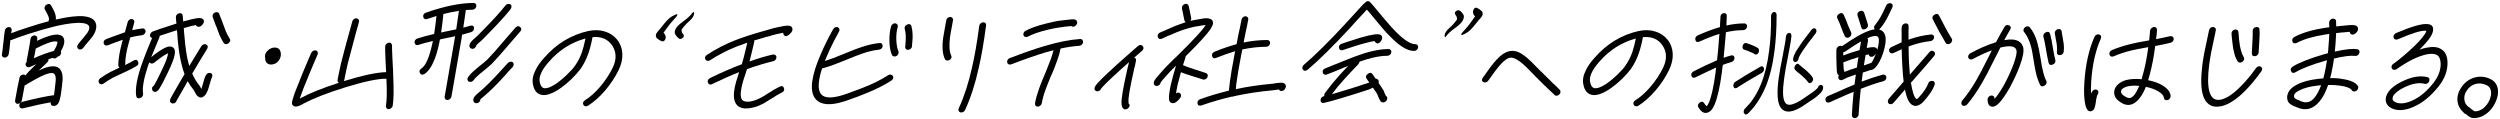 <?xml version="1.0" encoding="UTF-8"?>
<svg id="_レイヤー_1" data-name="レイヤー 1" xmlns="http://www.w3.org/2000/svg" version="1.1" viewBox="0 0 1300 62">
  <defs>
    <style>
      .cls-1 {
        fill: #000;
        stroke-width: 0px;
      }
    </style>
  </defs>
  <g>
    <path class="cls-1" d="M26.68,2.98s.37.77,1.13,2.16c.29.53.56,1.15.82,1.87.4,1.25.53,2.3.38,3.16.06-.05.16-.07.3-.07,6.04-1.39,10.79-1.94,14.24-1.65,2.21.24,3.84.79,4.88,1.65,1.38,1.15,1.89,2.76,1.52,4.82-.21,1.2-.77,2.47-1.68,3.81-.58.82-1.4,1.85-2.49,3.09-1.2,1.39-2,2.37-2.39,2.95-.32.43-.72.73-1.2.9-.49.17-.92.13-1.31-.11-.39-.24-.63-.59-.72-1.04-.09-.46.03-.9.34-1.33.45-.67,1.37-1.8,2.75-3.38.9-1.05,1.61-1.94,2.12-2.66.58-.86.93-1.61,1.04-2.23.15-.86-.05-1.51-.59-1.94-.58-.53-1.65-.86-3.2-1.01-2.92-.29-7.3.22-13.14,1.51-4.6,1.1-9.5,2.49-14.68,4.17-4.48,1.49-7.37,2.52-8.67,3.09-.3.1-.55.14-.74.14.01.19-.02.53-.1,1.01,0,.24-.01.48-.06.72-.19,2.16-.42,4-.69,5.54-.08.48-.33.9-.73,1.26-.4.36-.84.54-1.32.54-.53,0-.93-.17-1.21-.5-.28-.33-.37-.77-.27-1.29.25-1.44.47-3.19.64-5.25l.13-.72c.22-2.59.47-4.72.77-6.4.08-.48.32-.89.72-1.22.39-.33.83-.5,1.31-.5s.87.17,1.17.5c.3.34.41.74.32,1.22l-.27,1.51c1.91-.77,4.72-1.75,8.43-2.95,4.07-1.34,7.76-2.44,11.08-3.31-.04-.33.02-.65.16-.93.05-.29-.03-.77-.25-1.44,0-.05-.22-.55-.67-1.51-.22-.38-.46-.81-.71-1.29-.26-.43-.46-.79-.6-1.08-.17-.43-.14-.89.06-1.37.2-.48.54-.84,1.02-1.08,1.1-.53,1.88-.31,2.33.65ZM24.67,32.31c-.3.34-1.03,1.05-2.18,2.16l-1.29,1.22c-.56.48-.94.82-1.11,1.01,1.4-.62,2.29-1.01,2.65-1.15,2-.77,3.74-1.13,5.22-1.08,1.89.14,3.2,1.01,3.93,2.59.74,1.54.88,3.72.43,6.54v.43c-.06.29-.1.6-.13.93-.04.34-.07.58-.09.72-.14,1.34-.25,2.25-.34,2.73-.21,1.44-.48,2.71-.82,3.81-.17.67-.44,1.25-.81,1.73-.36.43-.73.74-1.1.93-.57.24-1.15.29-1.75.14-.8-.33-1.08-.93-.83-1.8-4.1.67-8.9,1.7-14.42,3.09-.5.14-.95.1-1.34-.14-.39-.24-.61-.6-.67-1.08-.05-1.1.51-1.82,1.67-2.16,6.53-1.68,11.98-2.83,16.35-3.45l.18-1.01c.08-.48.19-1.34.31-2.59.02-.1.06-.48.13-1.15.07-.67.11-1.03.12-1.08.34-2.2.28-3.76-.18-4.67-.27-.62-.79-.96-1.55-1.01-1.66-.1-4.48.96-8.47,3.16-.27.14-.69.38-1.28.72-.59.34-.96.55-1.12.65-.64.38-1.28.74-1.92,1.08-.25.34-.62.55-1.12.65-.06.05-.16.12-.33.22-.31,1.49-.79,4.07-1.44,7.76-.08.48-.34.9-.76,1.26-.42.36-.87.54-1.35.54s-.86-.18-1.13-.54c-.27-.36-.37-.78-.28-1.26.97-5.51,1.74-9.44,2.29-11.79.08-.48.34-.89.75-1.22.42-.33.86-.48,1.33-.43.43,0,.77.14,1,.43.24-.29.87-1.01,1.89-2.16.77-.81,1.58-1.63,2.44-2.44.22-.19.69-.62,1.38-1.29-.93.38-2.03.89-3.29,1.51-.47.19-.91.22-1.34.07-.43-.14-.73-.43-.89-.86-.27-.67-.08-1.32.56-1.94-.09-.29-.11-.58-.06-.86s.15-.8.31-1.55c.15-.74.29-1.45.41-2.12l.18-1.01c.52-2.68.86-4.77,1.03-6.26.2-1.15.89-1.77,2.06-1.87.48,0,.87.17,1.17.5.3.34.41.74.32,1.22,0,.24-.03.6-.12,1.08,4.56-2.2,8.08-3.28,10.56-3.24,2.42.14,3.62,1.34,3.61,3.59,0,1.39-.62,3.09-1.83,5.1.11.19.17.38.19.58.01.48-.14.93-.46,1.37-.32.43-.72.7-1.22.79l-.08.07h-.14c-.7.96-1.5,1.17-2.41.65h-.07c-.25.05-.61.14-1.09.29-.48.14-.85.26-1.11.36.04.58-.14,1.08-.55,1.51ZM28,26.48c1.22-2.01,1.83-3.47,1.85-4.39.02-.14,0-.26-.08-.36-.04-.05-.27-.12-.68-.22-2.04-.1-5.55,1.15-10.51,3.74l-.24,1.37-.18,1.01c-.23,1.29-.41,2.18-.54,2.66,3.55-1.63,7-2.9,10.38-3.81Z"/>
    <path class="cls-1" d="M52.12,40.72c1.54-1.15,3.32-2.25,5.33-3.31.9-.48,2.44-1.22,4.63-2.23-.33-.29-.52-.69-.57-1.22.03-3.16.67-7.07,1.92-11.72.05-.29.19-.81.42-1.58-.61.19-2.53.89-5.76,2.08-.05,0-.22.07-.51.22-.29.14-.46.22-.51.22-.1.05-.27.11-.5.18-.23.07-.4.13-.5.18-.51.19-.97.19-1.37,0-.4-.19-.65-.5-.77-.93-.24-1.1.23-1.87,1.41-2.3.16-.1.5-.24,1.01-.43.05,0,.21-.05.49-.14.28-.1.45-.17.51-.22,4.05-1.49,6.58-2.4,7.6-2.73.28-1.05.58-2.14.9-3.27.32-1.13.49-1.79.53-1.98.14-.53.42-.95.83-1.26.41-.31.86-.44,1.33-.39.47.05.83.25,1.08.61.25.36.31.78.17,1.26-.33,1.34-.68,2.66-1.06,3.95,1.65-.38,3.43-.69,5.34-.93.49-.05.88.08,1.19.4.3.31.46.71.47,1.19-.04.48-.25.91-.62,1.29-.38.38-.81.6-1.3.65-2.01.24-4.04.62-6.1,1.15-.27.96-.54,1.99-.83,3.09-1.16,4.12-1.75,7.74-1.77,10.86l-.08.43c1.57-.77,3.03-1.53,4.36-2.3,1.12-.67,1.91-.53,2.37.43.48,1.06.17,1.87-.93,2.44-1.4.86-3.07,1.75-5,2.66-.57.24-1.35.6-2.35,1.08-2.24,1.01-3.86,1.77-4.86,2.3-1.81,1.01-3.37,1.99-4.69,2.95-.4.34-.84.48-1.33.43-.5-.05-.85-.26-1.07-.65-.27-.38-.35-.81-.24-1.29.11-.48.38-.86.81-1.15ZM82.91,19.37c-.38.82-1.34,3.14-2.88,6.97-.65,1.53-1.12,2.66-1.39,3.38,3.3-2.68,5.88-4.39,7.73-5.1,1.09-.48,2.09-.58,3-.29.85.34,1.38,1.03,1.57,2.08.15,1.29-.21,3.12-1.11,5.46-.81,2.16-1.77,4.31-2.87,6.47-.55,1.2-1.37,2.85-2.46,4.96-.56,1.01-1.08,1.89-1.55,2.66-.22.43-.47.77-.75,1.01-.12.14-.26.26-.42.36-.34.29-.7.43-1.08.43-.58.05-1.05-.17-1.4-.65-.1-.24-.18-.5-.22-.79-.11-.77.22-1.37.96-1.8l.52-.94c.34-.57.62-1.08.84-1.51.15-.33.41-.86.78-1.58.37-.72.68-1.34.94-1.87.26-.53.47-.96.62-1.29,1.36-2.83,2.27-4.86,2.73-6.11.6-1.77.9-2.92.9-3.45-.1,0-.2.02-.3.07-1.29.53-3.58,2.11-6.88,4.74-.39.34-.83.49-1.3.47-.48-.02-.85-.2-1.13-.54l-.12-.14c-.1.29-.24.68-.42,1.19-.19.5-.32.88-.41,1.11-2.08,6.37-2.89,11.07-2.41,14.09.06.48-.06.93-.35,1.37-.29.43-.69.72-1.19.86-1.12.38-1.8.02-2.04-1.08-.56-3.64.33-8.91,2.65-15.82.78-2.25,1.86-5.1,3.23-8.55,1.58-3.79,2.38-5.73,2.39-5.82-.47-.05-.82-.36-1.06-.93-.12-.43-.05-.87.2-1.33.25-.46.61-.8,1.08-1.04.94-.43,5.09-1.82,12.45-4.17-.07-.43-.13-1.01-.2-1.73-.07-.72-.1-1.2-.11-1.44-.06-.48.07-.92.38-1.33.31-.41.72-.68,1.22-.83,1.14-.24,1.79.17,1.94,1.22.03.38.08.92.15,1.62.07.7.11,1.16.11,1.4,3.57-.96,5.87-1.51,6.91-1.65,1.37-.19,2.35-.14,2.92.14.97.48,1.21,1.27.73,2.37-.23.48-.63.96-1.19,1.44-.39.34-.84.5-1.35.5s-.89-.17-1.17-.5c-.04-.05-.08-.12-.11-.22-.03-.1-.07-.17-.11-.22-1.23.19-3.34.72-6.32,1.58-.02.1,0,.19.02.29-.02.1-.01.19.02.29,0,.05,0,.12.03.22v.07c.02.34.05.74.06,1.22.03.62.11,1.41.23,2.37.47,5.75,1.15,10.31,2.05,13.66.12.38.27.91.44,1.58,2.84-4.7,4.93-8.12,6.27-10.28.27-.43.65-.74,1.14-.93.49-.19.93-.19,1.33,0,.96.53,1.13,1.32.52,2.37-2.48,3.98-5.05,8.24-7.72,12.8,1.02,2.35,2.21,4.34,3.55,5.97.25.24.6.82,1.06,1.73.04.05.09.14.17.29.19-.53.43-1.37.73-2.52.06-.1.12-.26.16-.5.11-.38.31-1.1.6-2.16.3-.86.58-1.53.86-2.01.23-.48.59-.81,1.08-1.01.49-.19.94-.22,1.34-.07.98.43,1.2,1.2.67,2.3-.29.58-.65,1.65-1.07,3.24-.09.24-.14.41-.16.5-.2.86-.49,1.82-.87,2.88-.45,1.2-1,2.13-1.64,2.8-1.11,1.15-2.24,1.32-3.4.5-.44-.24-.88-.74-1.31-1.51l-.32-.65c-.37-.62-.63-1.08-.77-1.37-1.15-1.34-2.16-2.83-3.02-4.46-.13.19-.3.47-.51.83-.21.36-.35.64-.43.83-.76,1.34-1.97,3.45-3.63,6.33-.49.86-.83,1.46-1.04,1.8,0,.05-.05.12-.11.22l-.03.14c-.41.96-1.07,1.44-1.98,1.44-.29,0-.54-.07-.75-.22-.22-.1-.39-.24-.5-.43-.12-.14-.19-.29-.21-.43-.02-.14-.03-.24-.02-.29-.02-.14-.01-.33.03-.58,0-.05.04-.12.11-.22v-.07c.03-.1.07-.17.12-.22.02-.1.1-.29.25-.58.13-.19.48-.81,1.05-1.87,1.66-2.88,2.87-4.98,3.63-6.33.28-.48.67-1.16,1.19-2.05.52-.89.91-1.55,1.18-1.98-.56-1.44-1.02-2.9-1.38-4.39-.96-3.5-1.71-8.22-2.25-14.16,0-.29-.02-.72-.06-1.29-.04-.58-.07-.96-.08-1.15-.04-.05-.09-.46-.14-1.22.02-.1,0-.19-.02-.29,0-.05,0-.12-.03-.22v-.07s.03-.07.03-.07c-2.64.82-4.98,1.58-7.02,2.3-.91.29-1.58.5-1.98.65.01.19-.03.43-.13.72ZM113.97,7.15c.3.72.91,2.3,1.82,4.74.83,2.35,1.37,3.79,1.61,4.31.54,1.29,1.2,2.56,1.99,3.81.61.91.39,1.75-.66,2.52-.44.34-.9.48-1.37.43-.47-.05-.82-.26-1.04-.65-.76-1.15-1.51-2.59-2.26-4.31-.53-1.34-1.08-2.83-1.66-4.46h-.07c-.81-2.2-1.38-3.74-1.7-4.6-.17-.38-.17-.81.01-1.29.18-.48.51-.84.98-1.08.43-.24.88-.31,1.37-.22.49.1.81.36.97.79Z"/>
    <path class="cls-1" d="M137.94,30.29c-.1-.24-.15-.5-.15-.79-.12-1.25.5-2.44,1.86-3.6,1.17-.91,2.38-1.29,3.65-1.15,1.6.14,2.51,1.13,2.72,2.95.15,1.34-.21,2.6-1.06,3.77-.85,1.18-1.99,1.86-3.42,2.05-1.13.14-2.03-.1-2.71-.72-.68-.62-.98-1.46-.89-2.52Z"/>
    <path class="cls-1" d="M203.85,23.61c-.01,1.44.04,3.31.16,5.61,0,.58.06,1.92.19,4.03.13,2.11.19,3.19.18,3.23.07,1.49.1,2.42.08,2.8.35,7.52.27,12.75-.25,15.67-.08.48-.34.9-.76,1.26-.42.36-.87.54-1.35.54s-.86-.18-1.13-.54c-.27-.36-.37-.78-.28-1.26.49-2.78.57-7.45.24-14.02h-.07c-4.55,0-11.7,1.51-21.43,4.53-9.13,2.83-16.28,5.61-21.46,8.34-.48.29-.83.48-1.04.58-.11.05-.24.11-.39.18-.16.07-.26.13-.32.18-.78.34-1.46.55-2.06.65-.54.1-1.03,0-1.46-.29-.57-.29-.87-.79-.88-1.51-.03-.67.45-2.42,1.43-5.25,1.07-2.83,2.15-5.54,3.23-8.12.08-.19.19-.47.33-.83.13-.36.24-.63.33-.83.4-.91.96-2.23,1.67-3.95.71-1.73,1.23-2.97,1.56-3.74.25-.57.6-1.39,1.08-2.44.15-.29.23-.5.26-.65l.1-.14v-.07c.19-.48.52-.85,1-1.11.48-.26.95-.35,1.41-.25.46.1.77.36.94.79.16.43.15.89-.02,1.37-.57,1.34-1.06,2.47-1.46,3.38-1.47,3.45-2.54,5.99-3.21,7.62-.33.77-.54,1.32-.65,1.65-1.39,3.26-2.43,5.92-3.13,7.98-.34.86-.62,1.63-.84,2.3l.95-.5c4.4-2.4,10.87-4.98,19.41-7.76-.56-.38-.77-.91-.66-1.58.29-1.63.89-4.5,1.81-8.63,1.26-4.98,2.41-9.3,3.43-12.94.37-1.29.8-2.85,1.29-4.67.49-1.82.86-3.19,1.12-4.1.13-.48.41-.87.82-1.19.42-.31.86-.44,1.33-.4.47.05.84.25,1.11.61.27.36.34.78.21,1.26-.18.72-.38,1.46-.61,2.23-.23.77-.52,1.77-.86,3.02-.34,1.25-.66,2.44-.96,3.6-1.06,3.83-2.2,8.12-3.42,12.87-.89,3.93-1.47,6.71-1.76,8.34-.06.34-.15.57-.27.72h.07c9.58-2.97,16.9-4.53,21.96-4.67-.04-.05-.05-.12-.03-.22,0-.05-.05-1.13-.18-3.23-.13-2.11-.19-3.45-.19-4.03-.11-2.4-.15-4.34-.12-5.82-.01-.48.16-.91.52-1.29.36-.38.78-.62,1.28-.72.5-.1.91,0,1.24.29.33.29.5.67.52,1.15Z"/>
    <path class="cls-1" d="M221.51,6.57c9.6-3.35,17.85-5.03,24.76-5.03.48,0,.86.17,1.13.5.28.34.37.77.27,1.29-.08.48-.32.89-.72,1.22-.4.34-.83.5-1.31.5-.72,0-1.85.05-3.4.14-.28,2.11-.72,5.18-1.33,9.2,1-.24,2.19-.58,3.56-1.01,1.21-.33,1.89.02,2.04,1.08.06.48-.06.93-.35,1.37-.29.43-.67.72-1.12.86-1.22.38-2.81.84-4.77,1.37,0,.29-.06.77-.18,1.44-.81,4.89-2.34,13.71-4.59,26.46l-.75,4.24c-.08.48-.33.9-.73,1.26-.4.36-.84.54-1.32.54-.53,0-.93-.18-1.2-.54-.27-.36-.37-.78-.28-1.26l.75-4.24c2.24-12.7,3.77-21.5,4.58-26.38l.13-.72c-1.15.24-2.79.58-4.92,1.01-.45.1-.91.19-1.38.29-.47.1-.78.17-.94.22-.14,0-.37.05-.67.14-.2,1.15-.38,2.01-.53,2.59-.77,3.55-1.67,6.5-2.71,8.84-1.37,3.16-2.95,5.32-4.74,6.47-1.08.67-1.87.55-2.38-.36-.56-.91-.32-1.73.72-2.44,2.22-1.44,4.09-5.68,5.62-12.72.03-.19.09-.46.18-.79.08-.33.14-.6.17-.79-2.99.67-5.48,1.34-7.47,2.01-.51.19-.97.18-1.36-.04-.39-.22-.62-.56-.68-1.04-.11-.48-.02-.93.28-1.37.29-.43.69-.72,1.19-.86,1.94-.67,4.83-1.46,8.69-2.37.35-2.01.76-5.13,1.22-9.35-2.13.67-3.73,1.2-4.81,1.58-.47.19-.91.18-1.32-.04-.42-.22-.66-.54-.73-.97-.24-1.1.23-1.87,1.41-2.3ZM237.23,15.27c.66-4.31,1.13-7.52,1.41-9.63-2.41.34-5.09.89-8.06,1.65l-.03.14c-.26,2.83-.65,5.99-1.17,9.49.1-.05.39-.12.86-.22.47-.1.93-.19,1.38-.29,2.48-.48,4.35-.86,5.59-1.15ZM270.44,16.49c-.42.48-2.31,2.66-5.68,6.54-.06.05-.12.12-.18.22-3.52,4.17-6.48,7.5-8.88,9.99-.81.77-1.54,1.41-2.21,1.94-.45.38-.84.7-1.17.94-.06.05-.18.16-.38.32-.2.17-.38.31-.54.43-.17.12-.25.2-.26.25-2.44,1.87-4.05,3.38-4.82,4.53-.32.43-.71.72-1.19.86-.48.14-.92.12-1.32-.07-.4-.19-.64-.53-.72-1.01-.08-.48.03-.94.35-1.37.59-.91,1.48-1.89,2.68-2.95.8-.72,1.81-1.58,3.04-2.59.06-.05.25-.2.59-.47.33-.26.56-.44.67-.54.27-.19.63-.48,1.09-.86.9-.77,1.53-1.32,1.87-1.65,2.16-2.2,5.06-5.46,8.7-9.78.06-.05.12-.12.18-.22,1.93-2.25,3.82-4.43,5.68-6.54.89-.96,1.73-1.1,2.52-.43.83.72.83,1.53,0,2.44ZM265.55,4.7c-2.47,3.12-5.81,6.83-10.02,11.14l-2.46,2.52c-.06.05-.28.28-.66.68-.38.41-.75.78-1.1,1.11-.35.34-.58.58-.7.72l-.68.58c-.11.1-.3.26-.56.5-.26.24-.44.41-.56.5l-.42.36c-.36.38-.56.6-.62.65-.06.34-.19.65-.38.93-.71,1.01-1.54,1.27-2.51.79-.78-.48-.99-1.17-.64-2.08.06-.33.24-.69.55-1.08.27-.43.71-.93,1.34-1.51l.51-.43c.23-.24.63-.6,1.2-1.08l.42-.36.08-.07c.18-.19.97-1.01,2.37-2.44.23-.24.63-.65,1.19-1.22.56-.58.98-1.01,1.27-1.29,3.68-3.74,6.9-7.33,9.67-10.78.32-.43.73-.69,1.25-.79.52-.1.95-.02,1.29.22.39.24.59.6.6,1.08.01.48-.14.94-.46,1.37ZM266.55,34.9c-1.86,1.87-3.02,3.14-3.48,3.81-4.53,5.03-8.39,8.87-11.59,11.5-.56.43-.95.77-1.18,1.01l-.51.43c.02.43-.09.79-.33,1.08-.27.43-.65.72-1.16.86-.5.14-.96.12-1.35-.07-.52-.33-.8-.79-.84-1.37-.08-.38.03-.84.31-1.37.22-.43.59-.91,1.12-1.44l.68-.58c.06-.1.21-.23.43-.4.22-.17.36-.3.43-.4.06-.05.11-.1.17-.14.06-.05.11-.07.16-.07l.08-.07c2.99-2.54,6.68-6.23,11.08-11.07.11-.1,1.27-1.37,3.48-3.81.35-.38.79-.62,1.31-.72.52-.1.95,0,1.28.29.33.29.49.68.47,1.19-.02.5-.2.95-.56,1.33Z"/>
    <path class="cls-1" d="M308.09,19.37c-.53,3.02-1.24,5.8-2.12,8.34-1,2.92-2.36,5.63-4.09,8.12-1.32,1.77-2.9,3.55-4.75,5.32-2.36,2.25-4.73,4.15-7.11,5.68-3.01,1.87-5.59,2.73-7.72,2.59-2.79-.24-4.5-2.06-5.15-5.46-.5-2.3-.07-4.79,1.32-7.48.99-2.06,2.43-4.14,4.34-6.25,6.38-7.38,14.06-12.08,23.05-14.09,3.09-.67,5.96-.6,8.63.22,2.66.82,4.81,2.25,6.46,4.31,1.65,2.06,2.54,4.48,2.67,7.26.13,2.78-.51,5.61-1.93,8.48-1.81,3.74-4.15,7.29-7.02,10.64-2.87,3.36-5.84,5.99-8.91,7.91-.44.29-.89.38-1.38.29-.49-.1-.82-.33-.99-.72-.51-.91-.22-1.73.86-2.44,2.69-1.68,5.32-4.04,7.9-7.08,2.57-3.04,4.71-6.27,6.41-9.67,2.11-4.36,2.05-8.23-.18-11.61-2.23-3.38-5.66-4.85-10.29-4.42v.07ZM304.46,20.01c-7.45,2.01-13.82,6.09-19.12,12.22-3.72,4.22-5.27,7.72-4.66,10.5.41,2.01,1.26,3.07,2.53,3.16,1.32.1,3.09-.55,5.3-1.94,2-1.29,4.1-2.99,6.29-5.1,1.96-1.87,3.36-3.43,4.2-4.67,1.54-2.2,2.75-4.58,3.63-7.12.6-1.77,1.21-4.12,1.82-7.05Z"/>
    <path class="cls-1" d="M341.9,16.57c.92-1.08,2.11-2.44,3.53-4.31,1.4-1.73,2.81-3.09,4.1-3.81,1.38-.79,2.25-1.15,2.59-1.01.41.14-.1,1.01-1.54,2.52-1.52,1.58-3.31,3.88-5.55,7.05,1.11,1.15,1.42,2.3.94,3.38-.47,1.01-1.12,1.37-1.93,1.01-.83-.29-1.67-.86-2.63-1.65-.61-1.08-.51-2.08.48-3.16ZM352.72,19.8c-.76-.65-1.29-1.37-1.62-2.01-.4-.65-.31-1.58.18-2.66.48-1.08,1.82-2.44,3.91-3.95,2.18-1.58,3.65-2.88,4.52-4.1.85-1.08,1.29-1.08,1.24,0-.14,1.22-.87,2.44-2.51,3.88-1.55,1.37-2.92,2.88-3.98,4.39-.14.79.09,1.58.63,2.23.56.58.66,1.22.35,1.73-.99,1.08-1.89,1.22-2.72.5Z"/>
    <path class="cls-1" d="M392.14,22.03c-.03.19-.15.7-.34,1.51-.19.82-.38,1.58-.55,2.3-.45,2.01-.95,4.05-1.51,6.11,4.34-1.53,8.36-2.73,12.06-3.59.5-.1.94-.02,1.33.22.39.24.59.6.6,1.08.04,1.1-.51,1.82-1.67,2.16-3.85.91-8.38,2.28-13.59,4.1-.07.14-.22.55-.43,1.22-.21.67-.33,1.08-.36,1.22-.67,1.92-1.15,3.38-1.42,4.39-1.12,3.93-1.38,6.73-.76,8.41.29.82.85,1.32,1.67,1.51,1.08.38,2.66.29,4.72-.29,1.1-.29,2.4-.84,3.89-1.65.79-.38,2.08-1.17,3.87-2.37h.07c2.23-1.49,4.15-2.59,5.76-3.31,1.15-.53,1.87-.26,2.16.79.4,1.01.02,1.77-1.12,2.3-1.57.77-3.31,1.8-5.22,3.09h-.07c-1.99,1.25-3.36,2.08-4.11,2.52-1.9,1.01-3.53,1.68-4.88,2.01-5.48,1.44-8.85.46-10.12-2.95-.48-1.34-.62-3-.42-4.96.13-1.53.49-3.35,1.11-5.46.27-1.01.76-2.54,1.46-4.6.06-.05.1-.14.12-.29-4.53,1.77-9.18,3.83-13.96,6.18-1.11.58-1.88.34-2.32-.72-.35-1.01.03-1.8,1.14-2.37,5.87-2.88,11.38-5.27,16.51-7.19l.03-.14c.55-1.77,1.22-4.31,1.99-7.62.23-1.01.5-2.16.82-3.45-2.5.86-4.42,1.56-5.76,2.08-4.85,1.97-9.39,4.31-13.61,7.05-.39.29-.83.4-1.32.32-.49-.07-.85-.3-1.07-.68-.5-.96-.24-1.77.79-2.44,4.5-2.97,9.3-5.46,14.4-7.48,3.87-1.53,8.85-3.16,14.95-4.89.05,0,.19-.04.41-.11.23-.07.49-.14.79-.22.3-.07.5-.13.61-.18,1.06-.29,2.04-.58,2.96-.86.7-.14,1.3-.29,1.8-.43,3.1-.72,5.15-1.05,6.14-1.01.48,0,.92.07,1.33.22.71.34,1.06.91,1.06,1.73-.02.67-.3,1.27-.82,1.8-.36.43-.79.82-1.28,1.15-1,.77-1.81.74-2.43-.07-.18-.33-.28-.72-.3-1.15-.44.05-1.56.29-3.36.72-.2.05-.49.12-.86.22-.38.1-.67.17-.87.22l-2.96.86c-.74.1-1.34.26-1.81.5-.66.19-1.58.46-2.76.79-1.19.34-2.01.58-2.46.72.08.38.06.72-.03,1.01Z"/>
    <path class="cls-1" d="M436.27,16.49c-2.46,4.41-4.54,8.6-6.24,12.58-.25.62-.63,1.51-1.12,2.66,1.37-.43,2.82-.93,4.36-1.51.71-.24,2.7-1.03,5.95-2.37,4.14-1.73,7.14-2.88,9.02-3.45,3.31-1.1,6.35-1.77,9.13-2.01.5-.1.89.02,1.19.36.3.34.43.74.4,1.22.01.48-.18.9-.58,1.26-.4.36-.84.56-1.33.61-2.24.19-4.99.82-8.24,1.87-2.24.77-5.15,1.89-8.72,3.38-3.56,1.44-5.57,2.23-6.03,2.37-2.41.91-4.45,1.58-6.11,2.01-.11.05-.25.07-.44.07-.82,2.44-1.35,4.65-1.6,6.61-.53,3.83.12,6.37,1.96,7.62,2.28,1.49,6.49,1.13,12.63-1.08,3.48-1.25,6.07-2.2,7.77-2.88,5.45-2.11,9.97-4.34,13.54-6.69.43-.29.9-.39,1.39-.32.49.07.85.3,1.07.68.5.96.24,1.77-.79,2.44-3.63,2.4-8.44,4.77-14.41,7.12-1.81.77-4.45,1.75-7.92,2.95-7.22,2.64-12.42,2.9-15.6.79-2.79-1.82-3.86-5.3-3.19-10.42.57-4.03,2.05-8.75,4.44-14.16,1.5-3.59,3.62-7.91,6.38-12.94.62-1.05,1.45-1.41,2.49-1.08.4.19.67.5.81.93.14.43.07.89-.2,1.37ZM466.82,14.05c-.59,1.97-.83,4.18-.74,6.65.09,2.47.46,4.47,1.1,6,.16.43.14.89-.06,1.37-.2.48-.54.84-1.02,1.08-.43.24-.87.3-1.33.18-.46-.12-.77-.37-.95-.75-.82-1.87-1.27-4.24-1.33-7.12-.07-2.88.22-5.46.87-7.76.13-.48.42-.87.86-1.19.44-.31.89-.44,1.36-.4.46.1.82.32,1.07.68.25.36.3.78.17,1.26ZM473.94,13.62c.38,1.39.58,2.83.61,4.31.08,1.2,0,2.9-.25,5.1-.07.38-.08.72-.03,1.01-.04.48-.26.9-.65,1.26-.4.36-.84.56-1.33.61-.49.05-.88-.08-1.19-.39-.3-.31-.44-.71-.4-1.19-.02-.14.01-.48.11-1.01.18-2.11.24-3.67.18-4.67-.02-1.25-.19-2.44-.52-3.59-.25-1.05.18-1.82,1.27-2.3,1.14-.48,1.88-.19,2.22.86Z"/>
    <path class="cls-1" d="M495.54,10.6l-.49,2.8c-.5,2.54-.85,4.55-1.06,6.04-.51,4.27-.32,7.38.58,9.35.51.91.22,1.73-.86,2.44-.47.24-.94.31-1.4.22-.46-.1-.78-.33-.95-.72-1.24-2.49-1.55-6.18-.92-11.07.24-1.63.61-3.74,1.12-6.33l.48-2.73c.09-.53.34-.96.73-1.29.39-.33.85-.5,1.38-.5.48,0,.85.18,1.13.54.27.36.37.78.28,1.26ZM512.76,13.26c-1.17,8.82-2.44,16.15-3.81,22-1.78,8.2-4.15,15.5-7.1,21.93-.23.48-.58.84-1.05,1.08-.47.24-.94.29-1.39.14-1-.34-1.28-1.05-.84-2.16,2.77-5.94,5.07-13.01,6.9-21.21,1.33-5.65,2.58-12.87,3.74-21.64.08-.48.33-.9.72-1.26.4-.36.84-.54,1.32-.54.49-.05.88.1,1.18.43.3.34.41.74.32,1.22Z"/>
    <path class="cls-1" d="M525.08,30.22c6.94-2.68,12.94-4.77,18-6.26,7.13-2.11,13.29-3.33,18.48-3.67.54-.05.95.1,1.25.43.3.34.43.74.4,1.22-.04.48-.26.9-.65,1.26-.4.36-.84.56-1.33.61-3.25.24-6.5.72-9.74,1.44-.33,1.87-.91,3.93-1.74,6.18-.94,2.59-1.81,4.84-2.63,6.76-.07.1-.15.28-.24.54-.09.26-.21.49-.34.68-1.33,3.21-2.28,5.61-2.85,7.19-.91,2.44-1.56,4.79-1.96,7.05-.08.48-.34.9-.76,1.26-.42.36-.87.54-1.35.54s-.86-.18-1.13-.54c-.27-.36-.37-.78-.28-1.26.39-2.2,1.1-4.77,2.15-7.69.66-1.87,1.65-4.34,2.96-7.41l.49-1.15c.91-2.2,1.78-4.41,2.6-6.61.66-1.87,1.13-3.43,1.4-4.67-2.21.58-3.62.96-4.23,1.15-4.81,1.44-10.71,3.5-17.7,6.18-.51.19-.97.19-1.37,0-.4-.19-.65-.5-.77-.94-.11-.48-.04-.93.21-1.37.24-.43.62-.74,1.14-.93ZM533.34,15.99c2.59-1.39,6.12-2.64,10.58-3.74.15-.05.48-.13.98-.25.5-.12.9-.2,1.19-.25l2.1-.5c.1,0,.17-.02.23-.07,1.05-.24,2.96-.5,5.75-.79.59-.1,1.72-.22,3.37-.36.67,0,1.12.02,1.35.07.17.1.33.17.46.22.31.14.51.36.6.65.26.43.27.93.02,1.51-.21.38-.43.67-.66.86-.79.67-1.52.74-2.19.22h-.07c-.1,0-.5.04-1.21.11-.71.07-1.33.13-1.86.18-1.82.24-3,.41-3.54.5-.59.1-1.01.17-1.26.22-.14,0-.32.02-.52.07h-.07c-.1,0-.17.02-.23.07-1.05.24-1.75.38-2.09.43-.51.14-1.21.31-2.1.5-3.91.96-7.13,2.08-9.65,3.38-.43.24-.87.3-1.33.18-.46-.12-.77-.37-.95-.76-.16-.43-.14-.89.06-1.37.2-.48.54-.84,1.02-1.08Z"/>
    <path class="cls-1" d="M590.7,31.66c-.14.82-.31,1.63-.5,2.44-.07.14-.23.73-.45,1.76-.23,1.03-.37,1.67-.41,1.91-.34,1.63-.73,3.45-1.18,5.46-.69,3.36-1.11,5.87-1.26,7.55-.1.86-.13,1.7-.08,2.52.04.29.06.46.06.5.74.67.73,1.44-.05,2.3-.35.38-.78.63-1.28.75-.5.12-.92.04-1.25-.25-.64-.43-1-1.25-1.08-2.44-.09-.86-.05-1.89.11-3.09.18-1.82.62-4.48,1.34-7.98.45-2.01.84-3.83,1.18-5.46.04-.24.18-.87.41-1.91.23-1.03.38-1.64.47-1.83.04-.24.1-.53.19-.86.08-.33.14-.58.16-.72-2.05,1.82-3.55,3.16-4.52,4.03-3.26,2.97-5.61,5.18-7.06,6.61-.23.24-.53.54-.88.9s-.63.65-.84.86c-.21.22-.4.42-.57.61-.29.29-.47.5-.55.65-.17.43-.44.79-.8,1.08-.36.29-.76.43-1.19.43-.53,0-.93-.17-1.21-.5-.28-.33-.37-.77-.27-1.29.08-.43.3-.89.67-1.37.25-.33.52-.67.82-1.01.77-.86,1.6-1.73,2.47-2.59,1.45-1.44,3.86-3.69,7.23-6.76,1.2-1.1,2.58-2.34,4.14-3.7,1.56-1.37,3.08-2.7,4.55-3.99,1.47-1.29,2.35-2.06,2.63-2.3,1.01-.81,1.84-.81,2.52,0,.67.82.52,1.65-.44,2.52-1.47,1.25-2.77,2.37-3.9,3.38l-.08.07c.77.24,1.08.82.92,1.73Z"/>
    <path class="cls-1" d="M603.36,16.85c.21-.1.66-.29,1.36-.58.7-.29,1.31-.55,1.83-.79l.85-.36c.31-.14,1.64-.72,3.97-1.73,2.26-.86,4-1.48,5.22-1.87-.43-.29-.66-.6-.7-.93-.45-2.35-.88-4.41-1.28-6.18-.14-1.1.35-1.87,1.48-2.3.47-.19.89-.18,1.29.04.39.22.65.54.76.97.41,1.77.83,3.83,1.28,6.18.1.53-.04,1.05-.42,1.58,1.55-.38,3.19-.69,4.91-.94h.07s.12-.02.23-.07c.1,0,.23-.01.4-.04.17-.02.31-.06.41-.11.2-.05.48-.1.85-.14.37-.05.65-.07.84-.07.88-.1,1.66-.02,2.33.22,1.15.29,1.73,1.06,1.75,2.3-.01.62-.36,1.51-1.04,2.66-.28.48-.97,1.41-2.08,2.8-1.4,1.68-3.42,3.91-6.07,6.69-.36.38-.94.96-1.74,1.73-.36.38-.91.95-1.66,1.69-.75.74-1.3,1.28-1.65,1.62,0,.29-.05.58-.15.86-.02.1-.09.32-.23.68-.14.36-.29.85-.48,1.47-.18.62-.36,1.18-.54,1.65,1.15.53,3.2,1.27,6.15,2.23.37.1.69.19.96.29,2.45.77,4.06,1.29,4.83,1.58.45.14.75.43.89.86.14.43.1.89-.13,1.37-.28.48-.65.83-1.12,1.04-.47.22-.9.23-1.3.04l-4.77-1.51c-.27-.1-.59-.19-.96-.29-2.32-.72-4.19-1.37-5.62-1.94-.85,3.21-1.43,5.39-1.73,6.54-.26,1.2-.54,2.68-.86,4.46.71-.48,1.39-.53,2.04-.14.34.24.54.6.6,1.08.06.48-.07.94-.39,1.37-1.12,1.49-2.14,2.37-3.06,2.66-.91.29-1.67.12-2.28-.5-.35-.48-.52-.98-.52-1.51-.16-1.29.17-3.83.98-7.62.82-3.31,1.65-6.37,2.49-9.2.07-.14.13-.33.17-.58-.64.62-.99.98-1.05,1.08-1.2,1.1-2.65,2.64-4.33,4.6-1.12,1.2-1.91,2.11-2.35,2.73,0,.05-.07.12-.18.22l-.03.14c-.08.48-.33.9-.72,1.26-.4.36-.84.54-1.32.54-1.01,0-1.54-.5-1.6-1.51,0-.29.09-.67.28-1.15.21-.38.5-.81.87-1.29.68-.86,1.52-1.84,2.53-2.95,1.74-2.01,3.25-3.62,4.52-4.82,1.64-1.68,2.85-2.85,3.64-3.52,3.49-3.5,5.41-5.42,5.76-5.75.4-.38.96-.96,1.67-1.73,2.34-2.4,4.3-4.53,5.87-6.4.86-1.05,1.42-1.82,1.7-2.3l.08-.07c.06-.05.09-.1.1-.14h-.65s-.23.02-.55.07c-.32.05-.58.1-.78.14-.1,0-.32.04-.67.11-.35.07-.55.11-.59.11-3.28.38-7.13,1.44-11.56,3.16-.31.14-.89.4-1.72.75-.83.36-1.53.66-2.1.9-.29,0-1.64.6-4.06,1.8-1.18.43-1.92.14-2.22-.86-.16-.43-.12-.89.13-1.37.25-.48.63-.81,1.15-1.01ZM649.09,10.24c-.03.14-.13.65-.3,1.51-.18.86-.33,1.68-.47,2.44-.09.24-.32,1.25-.68,3.02-.36,1.77-.57,2.85-.64,3.24l-.29,1.65c4.13-.86,8.23-1.29,12.31-1.29.48,0,.85.18,1.13.54.27.36.37.78.28,1.26s-.33.89-.72,1.22c-.4.34-.83.5-1.31.5-3.83,0-7.96.46-12.39,1.37-.18.77-.4,1.87-.66,3.31-1.13,5.85-1.87,10.19-2.22,13.01-.27,1.53-.43,2.97-.47,4.31,6.17-1.29,12.57-2.23,19.19-2.8.1,0,.64-.1,1.63-.29.24,0,.44-.02.59-.07,1.22-.14,2.12-.19,2.69-.14.7.1,1.23.36,1.59.79.5.72.42,1.56-.23,2.52-.27.43-.66.73-1.16.9-.51.17-.96.13-1.35-.11-.22-.14-.4-.33-.55-.58-.14,0-.51.05-1.1.14-.19,0-.36.02-.52.07-.94.14-1.55.22-1.84.22-6.77.62-13.37,1.63-19.8,3.02-.33.24-.7.31-1.12.22-5.09,1.15-10.39,2.68-15.91,4.6-.46.19-.91.19-1.33,0-.42-.19-.66-.53-.72-1.01-.11-.48-.03-.93.24-1.37.27-.43.65-.72,1.16-.86,4.46-1.63,9.44-3.11,14.95-4.46.02-.14.02-.26,0-.36.06-.91.24-2.44.52-4.6.36-2.88,1.12-7.28,2.26-13.23l.41-2.3c-3.19.96-6.46,2.11-9.81,3.45-1.09.48-1.81.19-2.15-.86-.24-1.1.21-1.89,1.35-2.37,4.03-1.63,7.82-2.92,11.4-3.88l.47-2.66c.07-.38.28-1.45.64-3.2.36-1.75.58-2.74.67-2.98.13-.77.29-1.57.46-2.41.17-.84.27-1.33.3-1.47.08-.48.33-.9.72-1.26.4-.36.84-.54,1.32-.54s.87.18,1.16.54c.3.36.4.78.32,1.26Z"/>
    <path class="cls-1" d="M712.47,1.11c.57.58,1.86,2.08,3.87,4.53,2.45,2.97,4.17,5.01,5.18,6.11,1.26,1.53,2.61,3.02,4.03,4.46,4.43,4.51,7.89,6.76,10.38,6.76.53,0,.93.18,1.2.54.27.36.37.78.28,1.26-.08.48-.34.89-.75,1.22-.42.34-.87.5-1.35.5-1.97,0-4.08-.77-6.35-2.3-1.89-1.25-3.95-3.02-6.18-5.32-1.35-1.29-2.74-2.8-4.16-4.53-.52-.58-2.26-2.66-5.22-6.26-.44-.53-.94-1.13-1.52-1.8-.58-.67-.94-1.1-1.1-1.29-4.08,4.36-7.04,7.6-8.9,9.71-8.93,9.59-16.21,16.75-21.84,21.5-1.01.82-1.85.82-2.52,0-.28-.33-.37-.74-.29-1.22.08-.48.32-.89.72-1.22,5.75-4.89,12.89-11.93,21.41-21.14,5.46-5.94,8.66-9.44,9.61-10.5.12-.14.34-.31.66-.5.06-.05.14-.14.27-.29.93-.91,1.78-.98,2.55-.22ZM706.26,33.46c-.11.1-1.44,1.49-3.97,4.17-.23.24-1.39,1.51-3.48,3.81-2.44,2.68-4.51,5.2-6.22,7.55,6.92-2.01,13.16-3.95,18.71-5.82.14,0,.38-.1.7-.29-.58-.77-1.04-1.44-1.37-2.01-.61-.86-.42-1.68.58-2.44,1.04-.77,1.88-.72,2.49.14.16.19.3.4.43.61.13.22.31.48.54.79.23.31.44.61.63.9.1,0,.21.02.35.07.14.05.23.07.27.07.42.1.7.36.87.79.22.38.24.82.06,1.29.98,1.49,1.78,2.69,2.39,3.6.04.05.07.12.11.22l.06.07.06.07.06.07s-.02.1-.03.14c0,.05.01.07.06.07l.05.14c.26.67.43,1.1.49,1.29l.18.22c.01.19.13.48.35.86.61.34.85.86.73,1.58-.04.24-.1.41-.16.5-.16.38-.38.67-.66.86-.39.34-.86.5-1.38.5-.29,0-.54-.07-.75-.22-.27-.1-.52-.34-.74-.72-.3-.48-.55-.98-.74-1.51-.08-.1-.13-.19-.16-.29-.07-.14-.17-.36-.28-.65-.12-.29-.19-.5-.21-.65-.08-.1-.11-.19-.09-.29l-.12-.14-.05-.14c-.91-1.39-1.61-2.42-2.12-3.09-.95.48-1.6.79-1.96.93-11.34,3.69-19.13,6.02-23.37,6.97-.05,0-.12.01-.22.04-.1.02-.17.04-.22.04-.91,0-1.41-.46-1.48-1.37l.08-.43c.16-.91.72-1.49,1.67-1.73.1,0,.17-.02.23-.07-.04-.05-.05-.12-.03-.22-.07-.43.06-.89.38-1.37,1.9-2.63,4.35-5.65,7.35-9.06,1.42-1.53,2.6-2.8,3.55-3.81.06-.05.44-.46,1.15-1.22-.93.38-1.65.67-2.16.86-2.28.96-3.78,1.58-4.5,1.87-2.43,1.01-3.9,1.58-4.4,1.73-.47.19-.91.19-1.33,0-.42-.19-.69-.5-.81-.94-.24-1.1.23-1.87,1.41-2.3.05,0,.6-.22,1.66-.65,1.06-.43,1.92-.79,2.6-1.08.87-.29,2.36-.89,4.49-1.8,4.8-1.96,8.75-3.43,11.84-4.39,4.65-1.39,8.71-2.08,12.16-2.08.48,0,.87.17,1.17.5.3.34.41.74.32,1.22-.09.53-.34.96-.73,1.29-.39.34-.86.5-1.38.5-3.12,0-6.8.65-11.05,1.94-1.52.48-2.67.86-3.44,1.15.01.48-.19.91-.59,1.29ZM697.81,22.67h.07c.3-.1.48-.14.53-.14s.58-.19,1.61-.58c1.99-.67,3.71-1.22,5.18-1.65.51-.19,1.27-.43,2.28-.72,3.13-.91,5.63-1.48,7.49-1.73,1.32-.14,2.26-.07,2.84.22.74.43,1.04,1.05.89,1.87-.05.57-.32,1.15-.81,1.73-.85,1.01-1.69,1.17-2.53.5-.33-.29-.5-.58-.5-.86l-.08.07c-1.46.14-3.76.67-6.89,1.58-.46.14-1.19.36-2.2.65-.56.19-1.41.47-2.55.83s-1.99.64-2.55.83l-2.3.79c-.5.14-.95.11-1.35-.11-.39-.22-.62-.56-.68-1.04-.15-1.05.36-1.8,1.54-2.23Z"/>
    <path class="cls-1" d="M759.34,5.71c.83.65,1.29,1.37,1.69,2.01.31.72.23,1.58-.25,2.66-.5,1.15-1.75,2.44-3.92,4.03-2.09,1.51-3.65,2.88-4.49,3.95-.8,1.22-1.24,1.22-1.17,0,.04-1.08.86-2.37,2.41-3.74,1.64-1.44,2.92-2.88,4-4.46.14-.79-.1-1.51-.57-2.16-.54-.65-.65-1.29-.34-1.8.91-1.01,1.81-1.15,2.64-.5ZM770.22,9.02c-.98,1.01-2.11,2.44-3.51,4.17-1.5,1.87-2.82,3.16-4.2,3.95-1.31.79-2.16,1.08-2.59,1.01-.41-.14.18-1.01,1.7-2.59,1.43-1.51,3.23-3.81,5.39-6.97-1.03-1.22-1.33-2.37-.86-3.38.48-1.08,1.06-1.44,1.94-1.08.81.36,1.59.94,2.54,1.73.62,1.01.51,2.08-.41,3.16Z"/>
    <path class="cls-1" d="M771.09,40.36c3.02-4.36,5.36-7.43,7.01-9.2,2.26-2.49,4.41-3.98,6.46-4.46,2.21-.58,4.43-.14,6.67,1.29,1.83,1.06,4.2,3.12,7.11,6.18,1.34,1.39,3.82,3.86,7.47,7.4,1.41,1.49,2.3,2.33,2.65,2.52,1.11,1.05,1.96,1.92,2.56,2.59.33.29.48.68.44,1.19-.04.5-.26.92-.65,1.26-.36.38-.79.6-1.3.65-.51.05-.91-.1-1.18-.43-.25-.24-.66-.63-1.23-1.19-.57-.55-1.05-.99-1.42-1.33-.05,0-.24-.18-.59-.54-.34-.36-.73-.74-1.16-1.15-.43-.41-.73-.68-.9-.83-2.91-2.83-5.41-5.34-7.51-7.55-4.81-5.08-8.34-7.31-10.61-6.69-1.15.29-2.61,1.34-4.37,3.16-1.72,1.87-3.93,4.77-6.64,8.7-.27.43-.65.72-1.16.86-.5.14-.96.12-1.35-.07-.91-.53-1.01-1.32-.3-2.37Z"/>
    <path class="cls-1" d="M854.29,19.37c-.53,3.02-1.24,5.8-2.12,8.34-1,2.92-2.36,5.63-4.09,8.12-1.32,1.77-2.9,3.55-4.75,5.32-2.36,2.25-4.73,4.15-7.11,5.68-3.01,1.87-5.59,2.73-7.72,2.59-2.79-.24-4.5-2.06-5.15-5.46-.5-2.3-.07-4.79,1.32-7.48.99-2.06,2.43-4.14,4.34-6.25,6.38-7.38,14.06-12.08,23.05-14.09,3.09-.67,5.96-.6,8.63.22,2.66.82,4.81,2.25,6.46,4.31,1.65,2.06,2.54,4.48,2.67,7.26.13,2.78-.51,5.61-1.93,8.48-1.81,3.74-4.15,7.29-7.02,10.64-2.87,3.36-5.84,5.99-8.91,7.91-.44.29-.89.38-1.38.29-.49-.1-.82-.33-.99-.72-.51-.91-.22-1.73.86-2.44,2.69-1.68,5.32-4.04,7.9-7.08,2.57-3.04,4.71-6.27,6.41-9.67,2.11-4.36,2.05-8.23-.18-11.61-2.23-3.38-5.66-4.85-10.29-4.42v.07ZM850.65,20.01c-7.45,2.01-13.82,6.09-19.12,12.22-3.72,4.22-5.27,7.72-4.66,10.5.41,2.01,1.26,3.07,2.53,3.16,1.32.1,3.09-.55,5.3-1.94,2-1.29,4.1-2.99,6.29-5.1,1.96-1.87,3.36-3.43,4.2-4.67,1.54-2.2,2.75-4.58,3.63-7.12.6-1.77,1.21-4.12,1.82-7.05Z"/>
  </g>
  <g>
    <g>
      <path class="cls-1" d="M950.6,49.91c.83-.38,1.51-.67,2.02-.86.93-.38,2.02-.86,3.27-1.44.46-.19,1.05-.44,1.75-.75.7-.31,1.18-.54,1.45-.68,3.22-1.39,4.98-2.13,5.28-2.23.07-.38.14-.92.21-1.62.07-.69.15-1.33.23-1.91.08-.58.16-1.13.26-1.65-.76.24-1.55.5-2.37.79-1.37.43-2.82,1.05-4.36,1.87-1.1.53-1.88.31-2.33-.65-.19-.58-.11-1.13.22-1.65-.05,0-.22-.12-.51-.36-.2-.24-.34-.53-.42-.86-.05-.24-.12-.69-.19-1.37-.09-1.92-.14-3.26-.15-4.03-.08-2.78-.09-5.03-.03-6.76.04-.48.24-.91.62-1.29.38-.38.81-.6,1.3-.65.38,0,.71.07.97.22.05,0,.08-.02.08-.07,3.26-2.2,5.91-3.91,7.94-5.1,3.09-1.77,5.74-2.92,7.94-3.45.14,0,.28-.01.4-.04.12-.02.25-.06.38-.11.13-.05.24-.07.34-.07-.59-.72-.53-1.46.18-2.23,1.23-1.53,2.17-2.92,2.82-4.17.76-1.29,1.53-2.85,2.33-4.67l.58-1.22c.18-.48.5-.83.97-1.04.47-.22.93-.28,1.4-.18.99.34,1.28,1.06.84,2.16-.3.62-.49,1.03-.58,1.22-1.22,2.59-2.04,4.24-2.46,4.96-1.05,1.87-2.17,3.5-3.38,4.89-.07.1-.21.24-.44.43.1,0,.16.02.2.07,1.19.29,2.07,1.03,2.63,2.23.98,2.06.69,5.46-.87,10.21-.45,1.44-1.13,3-2.05,4.67-.49.86-1.04,1.65-1.64,2.37,0,.05-.07.12-.18.22l-.08.07c-.52.53-1.07.89-1.63,1.08-.41.14-.8.22-1.19.22-1.04.43-2.26.84-3.67,1.22-.2,1.68-.41,3.26-.62,4.74,3.86-1.48,7.47-2.68,10.84-3.59.5-.14.95-.1,1.34.14.39.24.61.6.67,1.08.04,1.1-.49,1.82-1.6,2.16-3.27.86-7.17,2.18-11.7,3.95-.48,4.07-.85,8.51-1.12,13.3.01.48-.17.91-.55,1.29-.38.38-.81.6-1.3.65-.49.05-.89-.07-1.19-.36-.31-.29-.47-.67-.48-1.15.13-2.92.44-7,.93-12.22-.42.19-1.05.47-1.91.83-.85.36-1.51.64-1.98.83-.31.14-.82.37-1.52.68-.7.31-1.26.56-1.68.75-1.25.58-2.34,1.05-3.27,1.44-.21.1-.43.2-.67.32-.24.12-.49.24-.75.36-.26.12-.47.2-.62.25-1.18.43-1.92.14-2.22-.86-.16-.43-.12-.89.13-1.37.25-.48.63-.81,1.15-1.01ZM958.71,7.63c.56,1.15.97,2.08,1.23,2.8.1.24.43,1.1.98,2.59.91,2.16,1.48,3.45,1.69,3.88.17.38.17.83-.02,1.33-.19.5-.49.87-.92,1.11-.43.29-.89.37-1.37.25-.48-.12-.81-.37-.98-.75-.53-1.05-1.11-2.42-1.72-4.1-.5-1.25-.83-2.11-.98-2.59-.27-.62-.65-1.46-1.14-2.52-.51-.91-.22-1.73.86-2.44,1.03-.67,1.82-.53,2.37.43ZM966.96,26.04l.8-4.53c-.11.1-.27.19-.48.29-2.19,1.25-4.75,2.9-7.7,4.96-.38.24-.74.36-1.07.36-.02.91-.02,1.49-.02,1.73,2.27-.91,5.09-1.84,8.47-2.8ZM965.58,35.1c.05-.58.17-1.46.36-2.66.19-1.2.34-2.11.45-2.73-2.99.91-5.49,1.77-7.5,2.59-.05,0-.11.01-.19.04-.08.02-.14.04-.19.04.03,1.2.1,2.3.21,3.31-.03.19-.02.38.04.58.28.34.38.72.3,1.15.63-.29,1.6-.67,2.94-1.15.35-.1.9-.26,1.63-.5.74-.24,1.39-.46,1.95-.65ZM969.32,6.56c.13.34.3.85.52,1.55.21.7.44,1.41.7,2.16.25.74.51,1.57.78,2.48.12.43.06.86-.16,1.29-.22.43-.57.77-1.04,1.01-1.2.53-1.94.26-2.23-.79-1.16-3.5-1.8-5.54-1.94-6.11-.33-1.1.07-1.89,1.21-2.37.46-.19.9-.22,1.31-.07.41.14.69.43.85.86ZM969.22,34.02c.66-.19,1.5-.48,2.52-.86.21-.1.47-.19.77-.29.05,0,.15-.05.31-.14.16-.1.29-.14.38-.14.06-.05.17-.23.35-.54.17-.31.33-.59.47-.83.51-1.01,1.01-2.08,1.5-3.24-.31.38-.66.74-1.05,1.08-.39.34-.83.5-1.31.5s-.86-.17-1.13-.5c-.21-.43-.33-.69-.36-.79-.14,0-.67.12-1.57.36-.11.62-.26,1.53-.45,2.73-.19,1.2-.33,2.09-.43,2.66ZM970.68,24.96c1.34-.29,2.4-.43,3.17-.43.39-.05.81,0,1.27.14.63.24.98.67,1.07,1.29.88-3.12,1.07-5.27.57-6.47-.34-.77-1.26-.98-2.76-.65-.74.14-1.74.48-2.98,1.01.32.38.43.84.33,1.37l-.66,3.74ZM1005.66,29.2c-2.61,3.12-6.07,7.12-10.38,12.01l-.36.43c-.65.72-1.07,1.17-1.25,1.37.43,2.44.84,4.31,1.24,5.61.57,1.68,1.14,2.64,1.72,2.88h.21c.26-.14.64-.48,1.11-1.01,2.45-2.73,4.01-5.06,4.68-6.97.39-1.1,1.14-1.58,2.27-1.44.47.05.81.28,1.03.68.22.41.23.85.05,1.33-.58,1.63-1.4,3.16-2.46,4.6-.46.72-1.48,2.01-3.06,3.88-.95,1.06-1.87,1.75-2.74,2.09-1.1.53-2.11.55-3.03.07-1.38-.62-2.43-2.11-3.17-4.46-.32-.91-.63-2.13-.94-3.67-2.75,3.12-4.71,5.37-5.86,6.76-.32.43-.73.7-1.25.79-.52.1-.95,0-1.28-.29-.34-.24-.52-.61-.52-1.11,0-.5.14-.95.45-1.33,4.16-4.84,6.75-7.84,7.77-8.99-.26-2.06-.5-4.94-.71-8.63-.16-2.64-.25-5.37-.28-8.2-1.3.58-2.71,1.22-4.22,1.94-.47.24-.93.29-1.36.14-.43-.14-.73-.43-.89-.86-.35-1.01.03-1.8,1.14-2.37,1.68-.81,3.43-1.63,5.25-2.44,0-.05.01-.13,0-.25s0-.23.02-.32c-.03-2.3-.02-3.83.02-4.6-.08-1.15-.08-2.01.03-2.59-.01-.48.15-.92.49-1.33.33-.41.77-.66,1.32-.75.5-.1.92,0,1.28.29s.52.67.48,1.15c.05.53.04,1.41-.04,2.66-.01.62,0,2.08.02,4.39l1.16-.43c3.37-1.15,6.86-1.92,10.47-2.3.49-.05.9.07,1.23.36.33.29.48.7.43,1.22-.04.48-.24.9-.62,1.26-.38.36-.81.56-1.29.61-3.18.34-6.37,1.06-9.58,2.16-.82.29-1.41.5-1.77.65.03,3.64.11,6.59.24,8.84.02.43.07,1.06.14,1.87.07.82.12,1.54.16,2.16.03.62.08,1.2.13,1.73,2.03-2.3,5.37-6.13,10.01-11.5.75-1.01,1.6-1.17,2.53-.5.34.24.52.61.52,1.11,0,.5-.17.95-.52,1.33ZM1008.31,8.07c2.59,5.13,4.79,9.13,6.58,12.01.27.38.32.82.17,1.29-.16.48-.46.89-.9,1.22-.43.29-.89.41-1.36.36-.47-.05-.82-.26-1.04-.65-1.97-3.21-4.2-7.28-6.69-12.22-.51-.91-.22-1.73.86-2.44,1.03-.67,1.82-.53,2.37.43Z"/>
      <path class="cls-1" d="M1024.62,27.69c1.85-1.01,3.82-1.99,5.91-2.95,2.55-1.15,5.02-2.08,7.4-2.8,1.37-2.64,2.82-5.25,4.33-7.84.66-1.05,1.49-1.37,2.46-.93.45.19.72.52.84.97.11.46,0,.9-.31,1.33-1.08,1.77-2.09,3.57-3.04,5.39,1.58-.29,3.09-.38,4.51-.29,2.87.29,4.65,1.63,5.33,4.03.48,1.92-.07,5.03-1.65,9.35-1.22,3.4-2.98,7.24-5.26,11.5-2.29,4.03-4.3,6.88-6.04,8.56-.46.43-1.01.82-1.64,1.15-.79.38-1.54.43-2.25.14-.59-.19-1.03-.67-1.33-1.44-.25-.77-.37-1.46-.35-2.09-.01-.48.15-.92.49-1.33.33-.41.75-.66,1.25-.75.54-.1.99,0,1.35.29.36.29.52.67.48,1.15.04.05.05.14.02.29,1.28-1.29,2.93-3.69,4.93-7.19,2.12-3.88,3.79-7.52,5.02-10.93,1.31-3.64,1.81-6.04,1.48-7.19-.28-1.15-1.21-1.82-2.81-2.01-1.46-.14-3.32.07-5.58.65-.23.48-.6,1.25-1.12,2.3-.52,1.05-.92,1.85-1.21,2.37l-.44.86c-.17.43-.32.72-.44.86-2.69,5.46-4.78,9.44-6.27,11.93-2.49,4.31-5.06,8.05-7.73,11.22-.36.38-.78.62-1.28.72-.5.1-.91.02-1.26-.22-.33-.29-.51-.67-.52-1.15-.01-.48.14-.91.44-1.29,2.54-3.02,4.99-6.54,7.33-10.57,1.52-2.64,3.57-6.54,6.16-11.72l.44-.86.44-.86c.33-.81.68-1.53,1.03-2.16-3.17,1.15-6.46,2.66-9.86,4.53-.43.24-.87.3-1.33.18-.46-.12-.77-.37-.95-.75-.21-.43-.21-.89-.01-1.37.2-.48.54-.84,1.02-1.08ZM1055.47,14.18c1.7,2.06,2.99,4.65,3.88,7.76.56,1.97,1.15,4.77,1.75,8.41v.07c.39,2.64.77,4.67,1.14,6.11.5,2.3,1.11,4.15,1.83,5.54.22.38.24.83.05,1.33-.19.5-.51.87-.99,1.11-1.08.67-1.86.5-2.36-.5-.9-1.96-1.6-4-2.09-6.11-.38-1.68-.77-3.81-1.17-6.4-.54-3.74-1.07-6.42-1.6-8.05-.84-2.83-1.96-5.08-3.34-6.76-.33-.33-.44-.74-.36-1.22.08-.48.35-.91.8-1.29.39-.33.83-.5,1.31-.5s.86.17,1.13.5ZM1066.07,17.63c.52,1.92.98,4.22,1.37,6.9.04.05.05.12.03.22.54,3.16.98,5.32,1.3,6.47.24,1.1-.21,1.89-1.35,2.37-1.13.43-1.84.12-2.14-.93-.42-1.73-.86-3.98-1.33-6.76-.03-.1-.04-.17-.03-.22-.48-2.97-.93-5.18-1.35-6.61-.12-.43-.05-.87.2-1.33.25-.46.63-.78,1.14-.97,1.09-.48,1.81-.19,2.15.86ZM1072.05,16.33c.05.24.1.48.12.72.03.24.08.58.15,1.01.07.43.14.82.23,1.15v.07c.26,1.44.46,2.64.58,3.59.16,1.29.16,2.61.02,3.95-.2,1.15-.89,1.77-2.05,1.87-.49.05-.88-.1-1.18-.43-.3-.33-.41-.74-.32-1.22.1-.86.1-1.94,0-3.24-.13-1.15-.32-2.25-.57-3.31v-.07c-.11-.67-.29-1.7-.52-3.09-.06-.48.07-.93.38-1.37.32-.43.72-.69,1.22-.79.5-.14.94-.11,1.31.11.37.22.58.56.64,1.04Z"/>
      <path class="cls-1" d="M1092.44,20.07c-2.77,6.18-4.44,13.64-5.02,22.36-.13,2.64-.16,4.72-.1,6.25.09-.24.27-.6.55-1.08.27-.43.64-.74,1.13-.93.49-.19.93-.19,1.33,0,.44.19.71.52.8.97.09.46,0,.9-.27,1.33-.42.72-.72,1.8-.93,3.24.04.05.04.17,0,.36-.24,1.63-.5,2.85-.79,3.67-.26.67-.72,1.15-1.37,1.44-.65.29-1.26.26-1.82-.07-.38-.29-.65-.65-.82-1.08-.37-.62-.62-1.27-.74-1.94-.69-3.16-.86-7.07-.52-11.72.56-9.15,2.31-17.06,5.26-23.72.52-1.05,1.34-1.46,2.44-1.22.99.34,1.28,1.05.84,2.16ZM1098.22,26.04c2.85-1.2,6.1-2.25,9.76-3.16,2.31-.57,5.46-1.2,9.46-1.87h.14c.26-2.3.41-3.98.46-5.03.04-.48.24-.9.62-1.26.37-.36.81-.59,1.31-.68.54-.05.96.08,1.26.39.3.31.44.71.4,1.19-.05,1.34-.2,2.92-.48,4.74h.07c2.23-.43,4.6-.94,7.1-1.51.5-.14.95-.1,1.34.14.39.24.61.6.67,1.08.04,1.1-.51,1.82-1.67,2.16-2.31.58-4.77,1.1-7.4,1.58-.1.05-.28.07-.52.07l-.11.65c-.65,5.03-1.54,9.66-2.66,13.87-.18.77-.5,1.87-.94,3.31,2.55.48,4.86,1.27,6.91,2.37,3.01,1.68,4.61,3.62,4.8,5.82.01.48-.14.94-.46,1.37-.32.43-.72.7-1.22.79-.5.1-.93.02-1.29-.22-.37-.24-.55-.6-.56-1.08-.1-1.05-1.04-2.12-2.81-3.2-1.78-1.08-3.96-1.88-6.55-2.41-.87,2.2-1.84,4.03-2.91,5.46-2.95,3.98-6.17,4.96-9.65,2.95-1.22-.72-2.14-1.46-2.77-2.23-.97-1.29-1.33-2.64-1.09-4.03.27-1.53,1.04-2.78,2.31-3.74,1.02-.86,2.3-1.51,3.87-1.94,2.31-.58,4.99-.72,8.06-.43.06-.33.18-.84.37-1.51.19-.67.34-1.2.46-1.58,1.1-4.07,1.96-8.55,2.59-13.44l.03-.14c-4.31.77-7.26,1.34-8.86,1.73-3.46.86-6.49,1.87-9.09,3.02-1.13.43-1.87.14-2.22-.86-.25-1.05.18-1.84,1.28-2.37ZM1112.41,44.66c-2.5-.24-4.65-.12-6.46.36-1.83.58-2.83,1.34-2.99,2.3-.19,1.1.63,2.13,2.47,3.09,1,.57,1.84.72,2.51.43.71-.24,1.45-.86,2.2-1.87.76-1.05,1.52-2.49,2.27-4.31Z"/>
      <path class="cls-1" d="M1152.21,15.83c-.05.29-.22,1.08-.49,2.37l-.4,1.87c-1.23,5.37-2.08,9.92-2.55,13.66-.79,6.14-.75,10.78.13,13.95.98,3.4,2.99,4.77,6.03,4.1,2.84-.62,6.12-2.78,9.84-6.47,2.77-2.68,5.56-5.99,8.36-9.92.32-.43.71-.72,1.19-.86.48-.14.92-.1,1.3.14.39.24.61.59.68,1.04.06.46-.06.9-.38,1.33-2.87,4.03-5.81,7.55-8.84,10.57-4.29,4.22-8.29,6.76-11.98,7.62-2.68.53-4.85.19-6.51-1.01-1.48-1.1-2.53-2.78-3.14-5.03-.97-3.45-1.06-8.53-.26-15.24.49-3.88,1.37-8.56,2.62-14.02l.4-1.87c.28-1.29.44-2.06.48-2.3.3-1.15,1.02-1.73,2.17-1.73.47.05.84.24,1.12.58.28.34.35.74.22,1.22ZM1163.95,16.55c-.02.1.06.86.24,2.3,0,.05.02.46.07,1.22.09.58.14.98.14,1.22.43,3.79,1.21,6.59,2.33,8.41.51.91.24,1.75-.8,2.52-.39.29-.82.4-1.31.32-.49-.07-.85-.3-1.07-.68-.8-1.2-1.41-2.76-1.84-4.67-.35-1.25-.64-2.9-.85-4.96.02-.1,0-.19-.02-.29-.03-.1-.05-.18-.06-.25-.01-.07-.02-.18-.01-.32,0-.14-.01-.26-.04-.36-.06-.77-.1-1.17-.14-1.22-.04-.33-.07-.74-.11-1.22-.04-.48-.06-.81-.07-1.01-.07-.43.04-.86.34-1.29.29-.43.69-.72,1.19-.86.5-.14.95-.11,1.35.11.39.22.62.56.68,1.04ZM1174.93,15.4c.15,1.58.1,4.07-.17,7.48-.06.86-.14,2.3-.26,4.31.01.48-.16.92-.52,1.33-.36.41-.78.64-1.27.68-1.18.14-1.76-.36-1.75-1.51l.21-4.46c.21-3.12.29-5.46.24-7.05-.06-.48.07-.92.38-1.33.31-.41.71-.66,1.21-.75.5-.14.95-.1,1.34.14.39.24.58.62.59,1.15Z"/>
      <path class="cls-1" d="M1192.24,34.59c3.54-2.16,9.15-4.34,16.83-6.54.34-.05.82-.17,1.43-.36.02-.1.08-.73.19-1.91.11-1.17.17-2.07.19-2.7.2-1.96.31-3.79.32-5.46-.25.05-.62.11-1.11.18-.49.07-.86.13-1.11.18-6.16.96-11.04,2.4-14.63,4.31-.47.24-.94.3-1.4.18-.46-.12-.75-.4-.86-.83-.4-1.01-.06-1.82,1.01-2.44,4.07-2.16,9.38-3.74,15.93-4.74.24,0,.61-.05,1.1-.14.5-.1.86-.14,1.1-.14.02-.1-.02-.86-.1-2.3-.01-.48.14-.94.46-1.37s.72-.69,1.22-.79c.5-.1.94-.02,1.33.22.39.24.59.6.6,1.08.01.19.04,1.1.09,2.73.34-.05.96-.12,1.84-.22.1,0,.48-.04,1.17-.11.68-.07,1.1-.11,1.24-.11.44-.05.83-.1,1.18-.14.78-.1,1.37-.14,1.75-.14,1.36-.1,2.37,0,3.04.29.31.14.58.36.82.65.3.48.37,1.01.22,1.58-.13.72-.63,1.39-1.51,2.01-.44.34-.9.48-1.37.43-.47-.05-.84-.26-1.11-.65-.12-.14-.19-.41-.22-.79h-.36c-.34,0-.85.05-1.54.14-.34,0-.58.02-.73.07-.24,0-.39.03-.44.07-.86,0-1.67.07-2.41.22-.78.1-1.32.14-1.61.14-.07,1.2-.18,3.04-.33,5.54-.13,1.82-.25,3.19-.36,4.1,5.44-1.25,9.33-1.65,11.65-1.22.47.05.81.28,1.03.68.22.41.23.85.05,1.33-.19.53-.5.92-.93,1.19-.43.26-.88.35-1.34.25-2.11-.29-5.73.17-10.88,1.37-.49,3.31-1.01,6.16-1.58,8.56-.08.19-.17.47-.25.83-.09.36-.15.64-.18.83,2.32-.1,4.45.05,6.39.43,4.25.62,6.94,1.85,8.05,3.67.23.34.26.75.1,1.26-.16.5-.46.9-.89,1.19s-.89.41-1.36.36c-.47-.05-.82-.26-1.04-.65-.58-1.05-2.58-1.84-5.98-2.37-2.06-.29-4.17-.41-6.34-.36-1.22,3.64-2.7,6.5-4.46,8.56-3.35,4.07-7.32,5.08-11.89,3.02-.18-.1-.33-.17-.47-.22-.49-.19-.83-.31-1.01-.36-.71-.33-1.36-.72-1.95-1.15-.75-.62-1.22-1.37-1.4-2.23-.34-1.58,0-3.14,1.04-4.67.94-1.25,2.28-2.3,4.01-3.16,2.8-1.48,6.6-2.49,11.39-3.02.24,0,.62-.02,1.13-.07.51-.05.89-.1,1.14-.14.08-.19.16-.5.24-.93.08-.43.16-.77.25-1.01.51-2.06.97-4.55,1.39-7.48-.21.1-.38.14-.53.14-7.27,2.11-12.52,4.12-15.73,6.04-1.13.67-1.92.53-2.37-.43-.49-1.01-.21-1.82.86-2.44ZM1206.99,44.3c-.29,0-.73.05-1.32.14-4.2.43-7.54,1.29-10.02,2.59-1.1.53-1.9,1.1-2.39,1.73-.35.62-.45,1.2-.3,1.73.07.43.63.89,1.7,1.37l1.02.36c.17.14.34.24.52.29,1.55.72,2.96.89,4.22.5,1.1-.29,2.15-1.03,3.12-2.23,1.28-1.53,2.42-3.69,3.44-6.47Z"/>
      <path class="cls-1" d="M1245.93,17.2c8.13-3.45,13.61-5.01,16.42-4.67,1.94.14,2.9,1.08,2.89,2.8-.02,1.2-.55,2.59-1.6,4.17-1.05,1.58-2.88,3.69-5.5,6.33,1.33-.48,2.52-.81,3.56-1.01,3.23-.67,5.76-.46,7.58.65,2.22,1.25,3.37,3.59,3.43,7.05.06,4.27-1.45,8.36-4.54,12.29-4.07,5.13-8.41,8.7-13.03,10.71-4.06,1.82-7.6,2.2-10.63,1.15-1.49-.53-2.58-1.34-3.27-2.44-.69-1.1-.86-2.37-.51-3.81.77-3.02,3.55-5.7,8.32-8.05,5.09-2.49,9.51-3.24,13.26-2.23.46.1.77.36.94.79.16.43.13.89-.1,1.37-.18.48-.5.84-.94,1.08-.45.24-.91.31-1.37.22-2.92-.81-6.49-.19-10.68,1.87-1.89.91-3.38,1.89-4.47,2.95-.85.77-1.34,1.51-1.47,2.23-.36,1.25.29,2.16,1.96,2.73,2.22.72,4.89.38,8.01-1.01,3.99-1.73,7.76-4.84,11.28-9.35,2.49-3.26,3.72-6.54,3.68-9.85-.07-2.35-.73-3.88-1.99-4.6-1.27-.67-3.05-.77-5.34-.29-4.59,1.01-9.78,3.57-15.59,7.69-.38.24-.76.36-1.14.36-.53,0-.95-.22-1.25-.65-.24-.29-.32-.65-.24-1.08.1-.58.4-1.03.89-1.37,2.57-1.82,5.52-4.24,8.83-7.26,3.54-3.21,6.02-5.9,7.46-8.05.32-.43.56-.86.73-1.29.07-.14.12-.29.15-.43l.03-.14h-.14c-.09-.05-.16-.07-.2-.07-2.21-.24-7.05,1.25-14.52,4.46-.46.19-.91.2-1.34.04-.43-.17-.69-.49-.8-.97-.16-.43-.12-.87.13-1.33.25-.45.63-.78,1.14-.97Z"/>
      <path class="cls-1" d="M1281.03,58.46c-1.78-1.58-2.82-3.45-3.11-5.61-.31-2.59.34-5.03,1.94-7.33,1.52-2.4,3.64-4.07,6.35-5.03,2.9-.96,5.77-.79,8.61.5,2.22,1.01,3.57,2.73,4.05,5.18.35,2.11-.03,4.36-1.12,6.76-.99,2.35-2.49,4.34-4.5,5.97-2.27,1.73-4.6,2.56-6.99,2.52-.72,0-1.38-.19-1.98-.58-.31-.14-.73-.46-1.27-.93l-.06-.07c-.55-.43-.94-.67-1.17-.72-.31-.14-.56-.36-.75-.65ZM1284.71,56.38c.08.1.2.21.37.32.17.12.3.2.39.25l.06.07c.71.57,1.19.86,1.43.86,1.43.05,2.89-.48,4.38-1.58,1.41-1.2,2.47-2.61,3.19-4.24.75-1.82,1.01-3.4.76-4.74-.26-1.53-1.06-2.56-2.4-3.09-2.08-.96-4.1-1.1-6.03-.43-1.68.57-3.05,1.65-4.09,3.23-1.09,1.53-1.51,3.14-1.28,4.82.2,1.87,1.23,3.33,3.11,4.39-.02.1.02.14.12.14Z"/>
    </g>
    <g>
      <path class="cls-1" d="M880.66,37.09l5.84-2.88c1.79-.81,3.91-1.77,6.37-2.88.42-3.64.8-7.88,1.15-12.72.02-.1.03-.26.05-.5.02-.24.03-.41.05-.5-3.01.91-6.49,2.25-10.45,4.03-1.06.48-1.75.19-2.07-.86-.23-1.05.17-1.84,1.19-2.37,4.43-1.96,8.29-3.4,11.57-4.31-.01-.48.03-1.25.11-2.3.03-.43.05-.87.08-1.33.03-.46.05-.83.05-1.11,0-.29,0-.45.02-.5.06-1.15.61-1.82,1.67-2.01,1.1-.14,1.64.34,1.64,1.44,0,.29-.07,1.94-.21,4.96,3.2-.72,6.32-1.08,9.36-1.08.45,0,.81.17,1.09.5.28.34.38.77.29,1.29-.08.48-.31.89-.7,1.22-.39.34-.81.5-1.26.5-2.86,0-5.87.36-9.03,1.08-.06.34-.09.84-.11,1.51-.45,5.46-.81,9.39-1.07,11.79.86-.33,2.13-.74,3.82-1.22.47-.14.88-.11,1.22.11.34.22.54.56.6,1.04.05.48-.06.94-.36,1.37-.29.43-.68.72-1.15.86-1.36.38-2.87.89-4.54,1.51-.07.43-.17,1.07-.28,1.91-.12.84-.19,1.47-.21,1.91-1.04,7.67-2.29,13.23-3.75,16.68-.44,1.05-.92,1.94-1.44,2.66-.68.86-1.49,1.44-2.43,1.73-.93.24-1.82.07-2.67-.5-.64-.48-1.27-1.22-1.91-2.23-.52-.91-.32-1.75.62-2.52.97-.72,1.74-.65,2.31.22.42.72.8,1.22,1.16,1.51.04,0,.09.02.12.07h.13l.08-.07c.05-.05.1-.1.16-.14.23-.33.52-.89.88-1.65,1.29-2.97,2.44-8.2,3.45-15.67,0-.29.04-.71.11-1.26.07-.55.13-.97.17-1.26-.25.14-.96.48-2.14,1.01-1.18.53-2.11.96-2.79,1.29-.29.14-2.23,1.08-5.82,2.8-.44.24-.86.29-1.26.14-.4-.14-.68-.43-.83-.86-.27-1.05.1-1.84,1.13-2.37Z"/>
      <path class="cls-1" d="M902.22,42.63c3.02-1.92,4.77-3.02,5.27-3.31.92-.58,2.42-1.46,4.49-2.66.12-.05.29-.13.49-.25.21-.12.41-.24.62-.36.21-.12.42-.25.63-.39l1.74-1.01c.38-.24.73-.28,1.07-.11.34.17.57.47.7.9.13.43.1.87-.1,1.33-.2.46-.48.8-.86,1.04l-1.74,1.01-1.74,1.01c-.58.34-1.35.78-2.3,1.33-.96.55-1.66.97-2.12,1.26-.29.19-1.07.67-2.32,1.44-1.25.77-2.19,1.37-2.83,1.8-.38.24-.75.3-1.11.18-.37-.12-.59-.4-.69-.83-.14-.38-.12-.81.04-1.29.16-.48.41-.84.75-1.08ZM908.15,22.42c1.46.48,2.56.89,3.32,1.22,1.19.48,2.08.94,2.67,1.37.31.24.49.59.54,1.04.05.46-.03.9-.24,1.33-.21.43-.52.73-.93.9-.41.17-.76.13-1.07-.11-.44-.38-1.21-.77-2.3-1.15-.96-.48-2.05-.89-3.26-1.22-.36-.14-.6-.43-.71-.86-.11-.43-.08-.89.11-1.37.18-.48.45-.83.8-1.04.35-.22.71-.25,1.07-.11ZM923.83,7.69c0,7.05-.36,13.28-1.08,18.69-.9,7.24-2.45,13.52-4.65,18.84-1.61,3.83-3.62,7.31-6.04,10.42-.92,1.1-1.69,1.97-2.31,2.59-.09.1-.22.23-.4.4-.18.17-.29.28-.33.32l-.07.07c-.08,0-.12.02-.12.07l-.07.07h-.06v.07s-.09.02-.13.07c-.04,0-.12.05-.25.14h-.17v.07h-.52l-.37-.22-.44-.5-.13-.72c.15-1.1.59-1.77,1.31-2.01h-.11c-.13.1-.21.14-.25.14l.54-.57c.26-.24.94-.98,2.03-2.23,2.19-2.83,3.98-5.94,5.37-9.35,2.08-5.03,3.53-10.9,4.36-17.61.75-5.61,1.08-11.65,1-18.12.03-.48.18-.92.44-1.33.27-.41.6-.66.99-.75.39-.05.73.06,1.01.32.29.26.43.64.44,1.11ZM931.54,18.83c-.14,1.53-.4,3.28-.79,5.25-.39,2.25-.77,4.29-1.14,6.11-.13.62-.3,1.5-.51,2.62-.22,1.13-.38,1.98-.5,2.55-.76,4.6-1.21,7.91-1.33,9.92-.22,3.21-.06,5.56.5,7.05.52,1.49,1.46,2.2,2.84,2.16,1.92-.1,4.62-1.39,8.1-3.88,1.68-1.1,2.86-1.92,3.55-2.44.13-.1.35-.26.67-.5.32-.24.56-.41.73-.5.57-.53,1.03-.96,1.38-1.29l.27-.29c.25-.96.77-1.44,1.57-1.44.38,0,.68.17.9.5.22.34.3.74.23,1.22-.08.58-.27,1.08-.56,1.51-.24.34-.49.67-.77,1.01-.36.38-.97.93-1.83,1.65-.09.1-.31.28-.65.54-.34.26-.62.47-.83.61l-3.54,2.37c-3.95,2.88-7.15,4.36-9.61,4.46-2.49.05-4.2-1.22-5.13-3.81-.68-1.96-.9-4.84-.68-8.63.15-2.68.62-6.16,1.41-10.42.12-.58.46-2.3,1.01-5.18.37-1.82.75-3.86,1.14-6.11.37-1.82.62-3.45.74-4.89.03-.48.2-.9.52-1.26.32-.36.67-.56,1.06-.61.92,0,1.33.58,1.25,1.73ZM944.1,17.39s-.13.16-.25.32c-.12.17-.31.42-.56.75-.26.34-.57.74-.94,1.22-.37.48-.85,1.1-1.44,1.87-.58.77-1.02,1.34-1.3,1.73-.57.77-.97,1.34-1.21,1.73-.8,1.05-1.55,2.2-2.26,3.45-.55.91-.85,1.61-.92,2.08-.07.48-.27.89-.6,1.22-.33.34-.69.5-1.07.5s-.68-.17-.9-.5c-.22-.33-.3-.74-.23-1.22.13-.96.61-2.2,1.44-3.74.93-1.49,1.78-2.78,2.55-3.88.14-.19.35-.49.64-.9.29-.41.5-.71.64-.9.76-1.05,1.69-2.28,2.8-3.67.69-.86,1.21-1.53,1.54-2.01.28-.38.62-.62,1.02-.72.39-.1.73-.02,1,.22.71.67.73,1.49.06,2.44ZM935.53,33.57c.1.1.31.28.64.54.32.26.59.49.79.68.85.72,1.42,1.18,1.7,1.37,1.84,1.58,3.12,2.92,3.84,4.03.25.38.34.82.28,1.29-.07.48-.28.89-.63,1.22-.79.77-1.46.77-2,0-.5-.81-1.61-1.99-3.34-3.52-.28-.19-.84-.65-1.7-1.37-.72-.58-1.23-1.03-1.52-1.37-.68-.62-.7-1.44-.06-2.44.71-.96,1.37-1.1,2.01-.43Z"/>
    </g>
  </g>
</svg>
